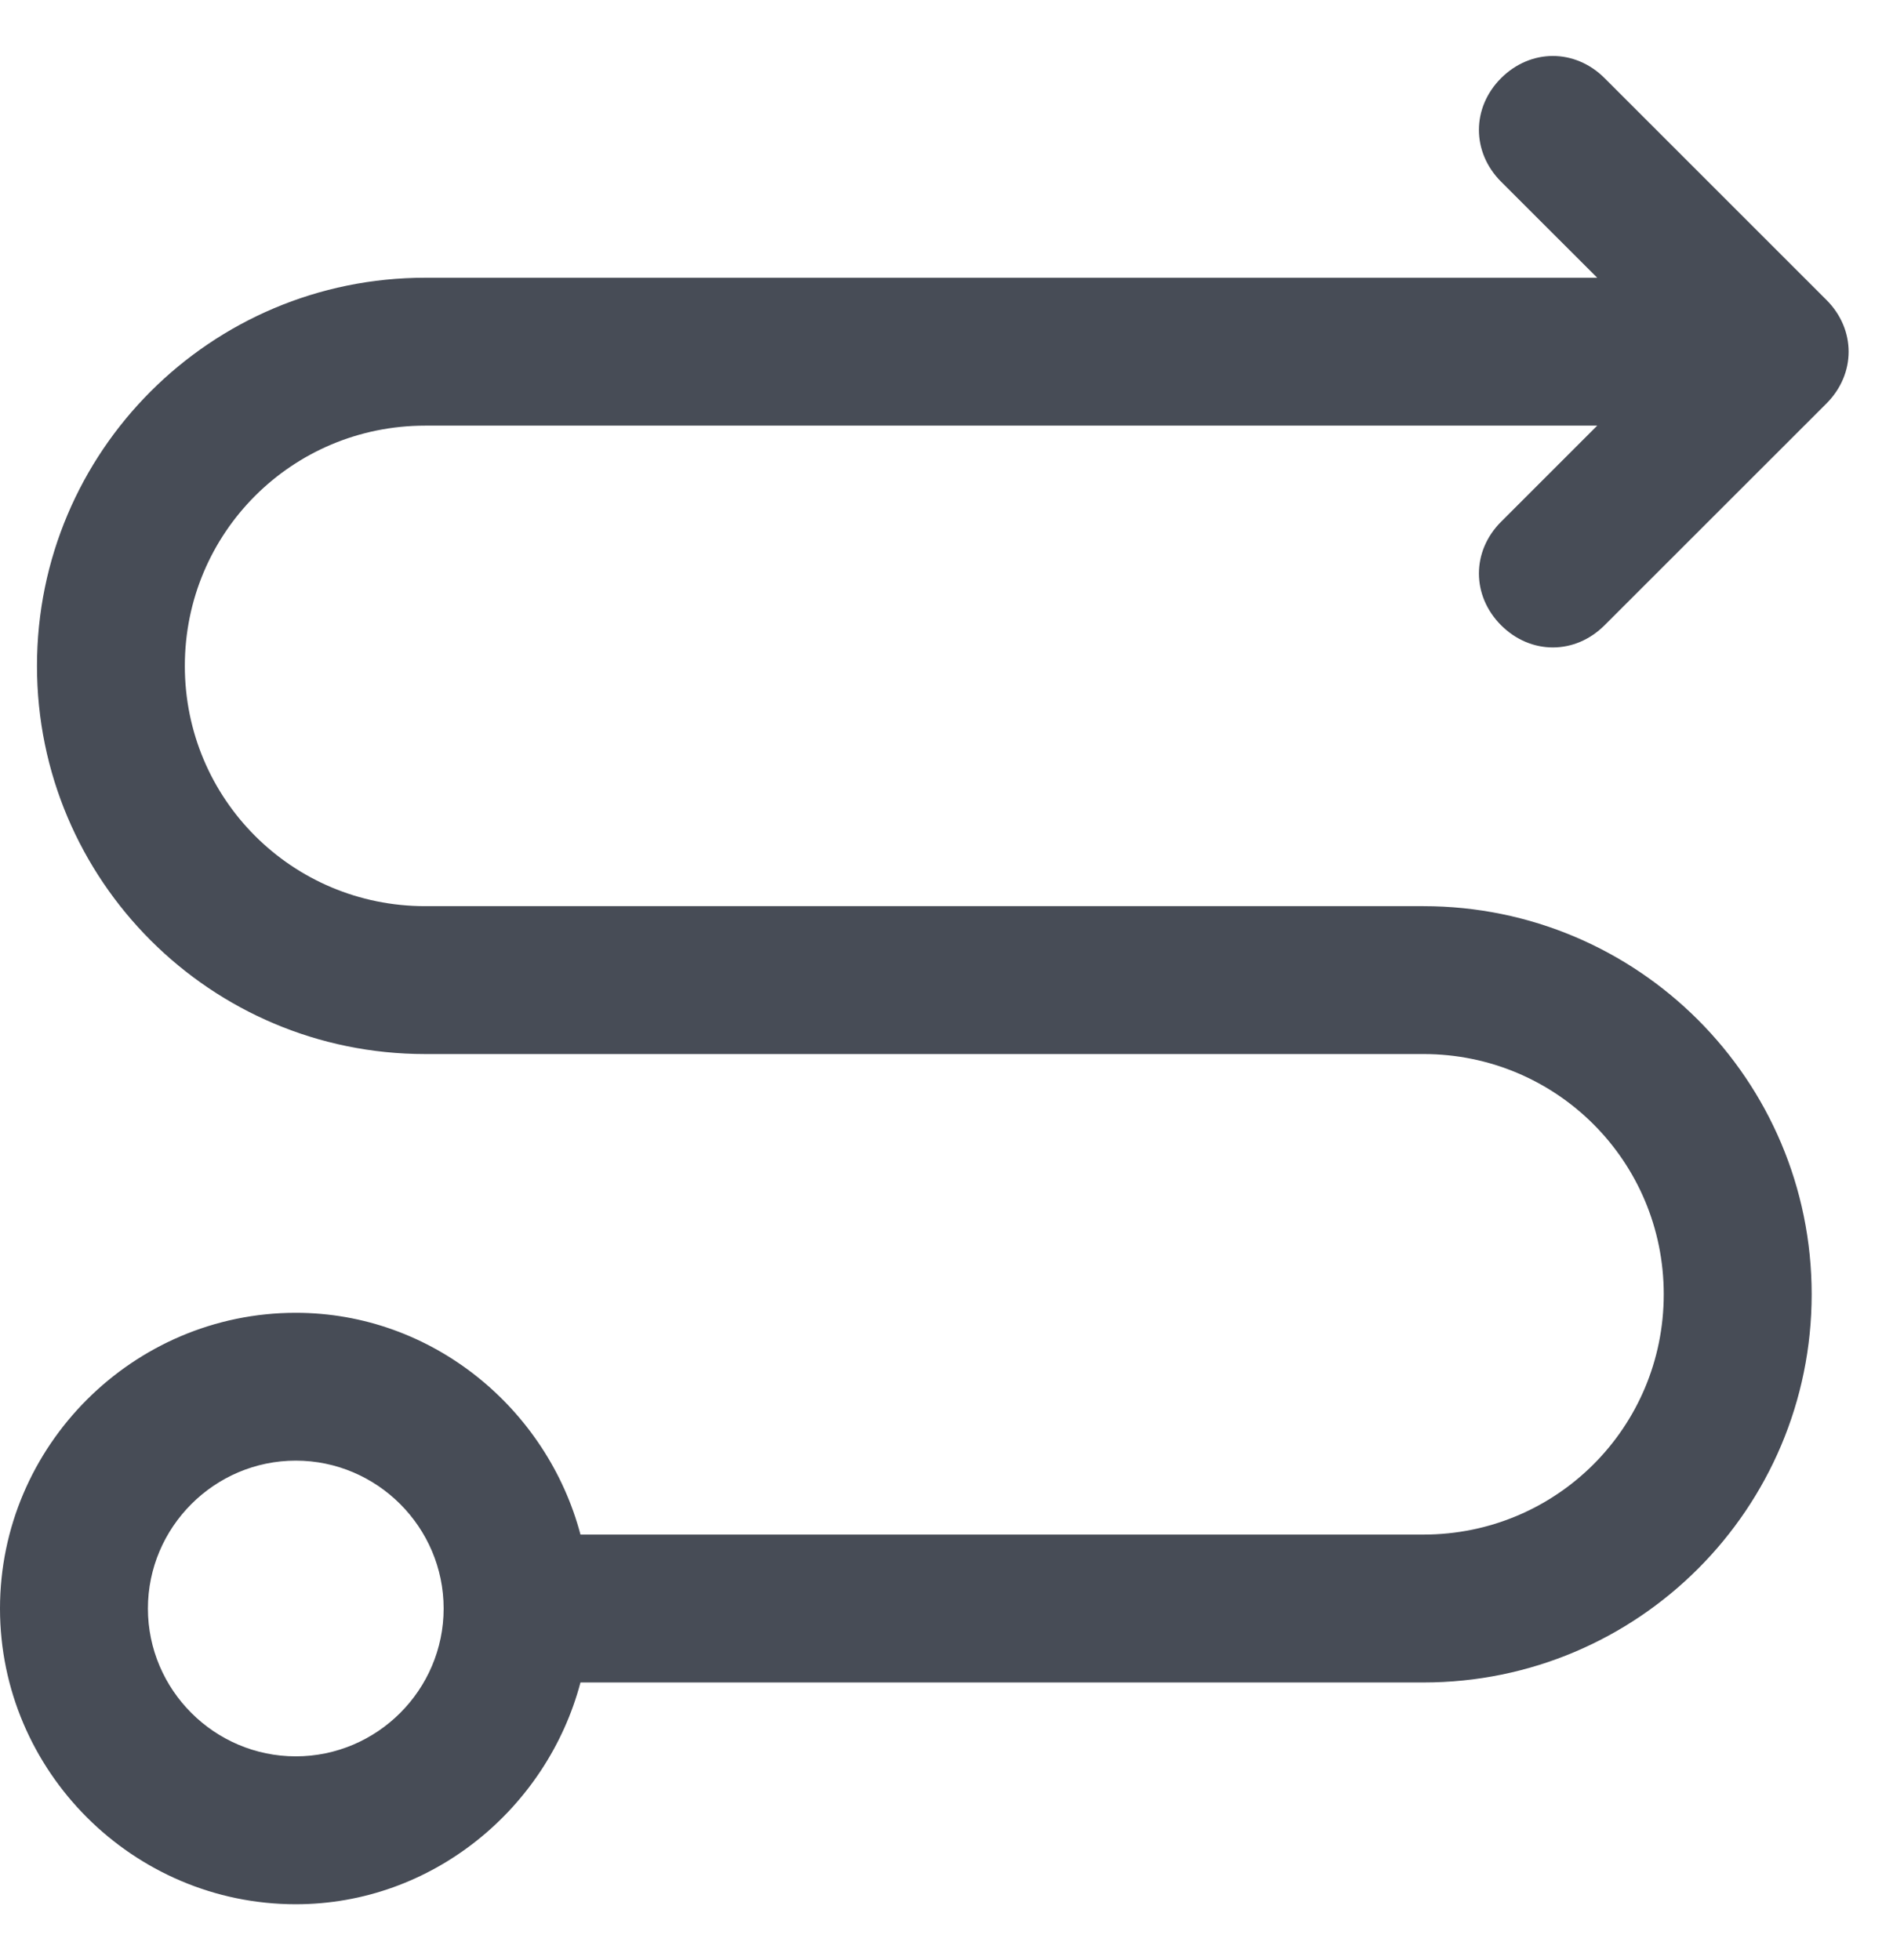 <svg width="28" height="29" viewBox="0 0 28 29" fill="none" xmlns="http://www.w3.org/2000/svg">
<path d="M27.016 5.969L23.734 9.25C23.297 9.688 22.641 9.688 22.203 9.25C21.766 8.812 21.766 8.156 22.203 7.719L23.625 6.297H6.289C4.32 6.297 2.734 7.883 2.734 9.852C2.734 11.82 4.32 13.406 6.289 13.406H21.055C24.227 13.406 26.797 15.977 26.797 19.148C26.797 22.32 24.227 24.891 21.055 24.891H8.586C8.094 26.75 6.398 28.172 4.375 28.172C1.969 28.172 0 26.203 0 23.797C0 21.391 1.969 19.422 4.375 19.422C6.398 19.422 8.094 20.844 8.586 22.703H21.055C23.023 22.703 24.609 21.117 24.609 19.148C24.609 17.18 23.023 15.594 21.055 15.594H6.289C3.117 15.594 0.547 13.023 0.547 9.852C0.547 6.68 3.117 4.109 6.289 4.109H23.625L22.203 2.688C21.766 2.25 21.766 1.594 22.203 1.156C22.422 0.938 22.695 0.828 22.969 0.828C23.242 0.828 23.516 0.938 23.734 1.156L27.016 4.438C27.453 4.875 27.453 5.531 27.016 5.969ZM4.375 21.609C3.172 21.609 2.188 22.594 2.188 23.797C2.188 25 3.172 25.984 4.375 25.984C5.578 25.984 6.562 25 6.562 23.797C6.562 22.594 5.578 21.609 4.375 21.609Z" fill="#474C56"/>
</svg>

